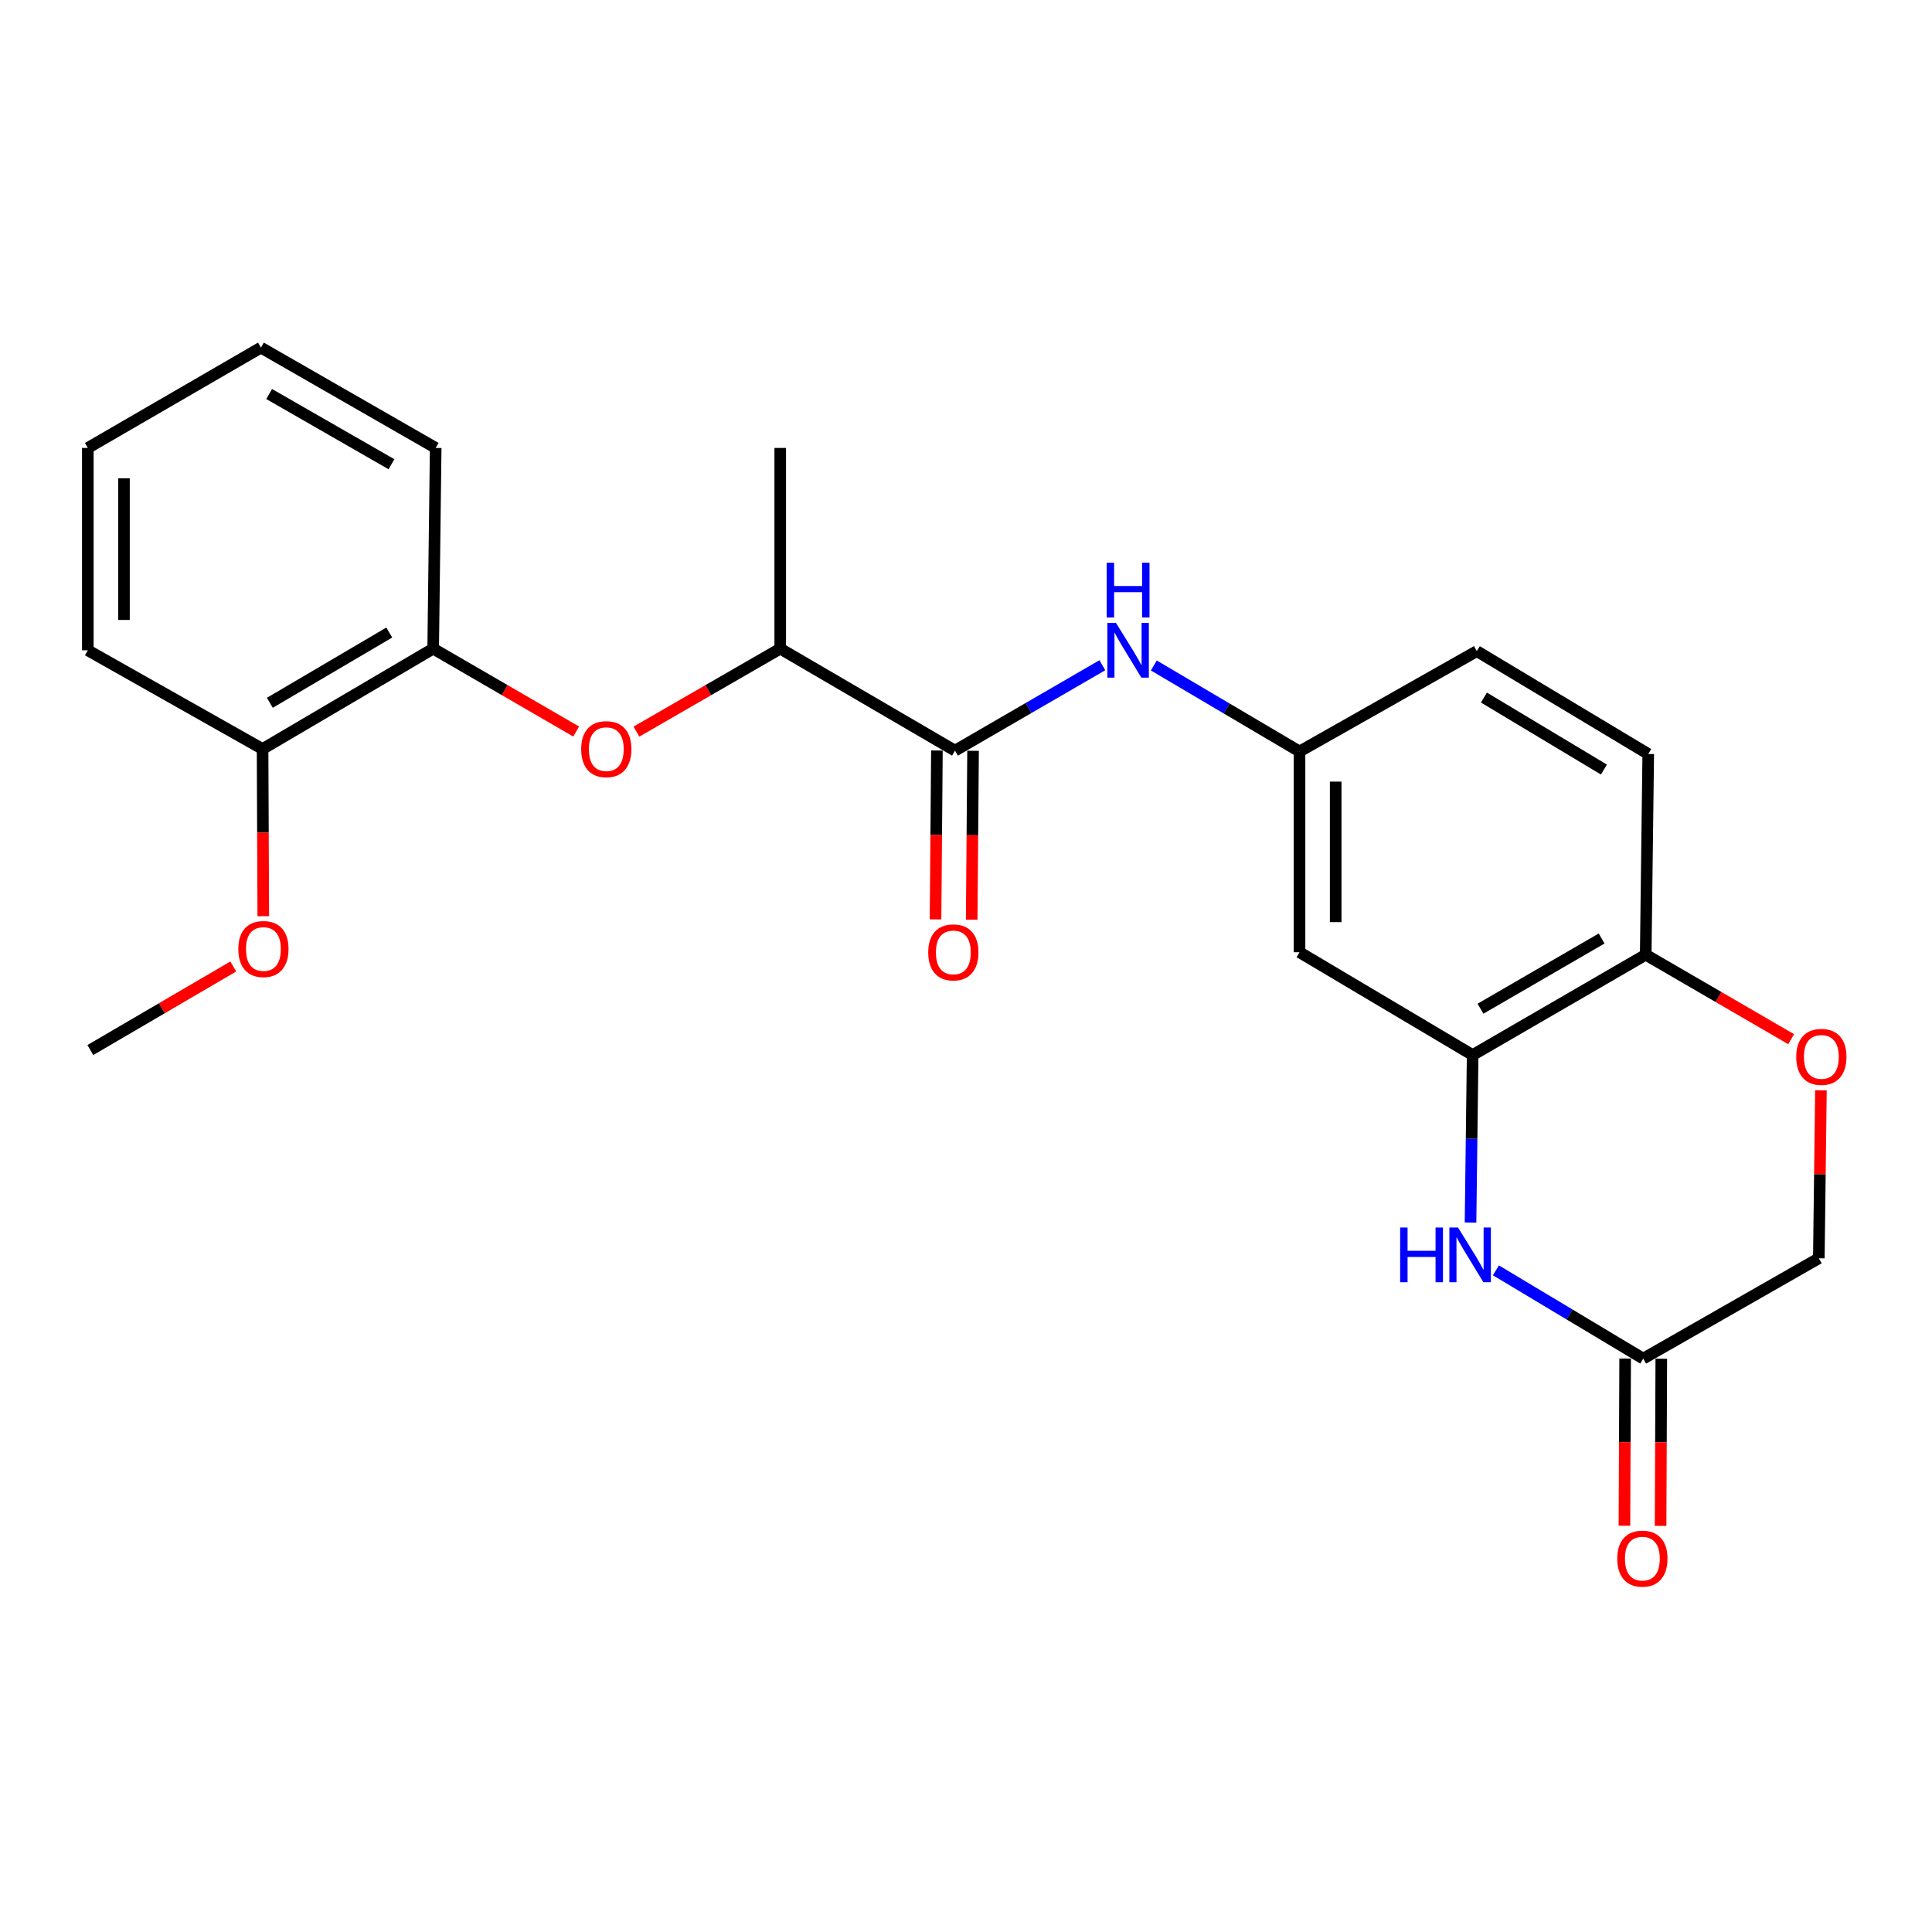 <?xml version='1.0' encoding='iso-8859-1'?>
<svg version='1.1' baseProfile='full'
              xmlns='http://www.w3.org/2000/svg'
                      xmlns:rdkit='http://www.rdkit.org/xml'
                      xmlns:xlink='http://www.w3.org/1999/xlink'
                  xml:space='preserve'
width='1000px' height='1000px' viewBox='0 0 1000 1000'>
<!-- END OF HEADER -->
<rect style='opacity:1.0;fill:#FFFFFF;stroke:none' width='1000' height='1000' x='0' y='0'> </rect>
<path class='bond-0' d='M 761.146,632.779 L 761.69,589.433' style='fill:none;fill-rule:evenodd;stroke:#0000FF;stroke-width:6px;stroke-linecap:butt;stroke-linejoin:miter;stroke-opacity:1' />
<path class='bond-0' d='M 761.69,589.433 L 762.235,546.087' style='fill:none;fill-rule:evenodd;stroke:#000000;stroke-width:6px;stroke-linecap:butt;stroke-linejoin:miter;stroke-opacity:1' />
<path class='bond-2' d='M 774.287,657.528 L 812.407,680.376' style='fill:none;fill-rule:evenodd;stroke:#0000FF;stroke-width:6px;stroke-linecap:butt;stroke-linejoin:miter;stroke-opacity:1' />
<path class='bond-2' d='M 812.407,680.376 L 850.528,703.224' style='fill:none;fill-rule:evenodd;stroke:#000000;stroke-width:6px;stroke-linecap:butt;stroke-linejoin:miter;stroke-opacity:1' />
<path class='bond-6' d='M 762.235,546.087 L 672.632,492.876' style='fill:none;fill-rule:evenodd;stroke:#000000;stroke-width:6px;stroke-linecap:butt;stroke-linejoin:miter;stroke-opacity:1' />
<path class='bond-7' d='M 762.235,546.087 L 851.817,494.165' style='fill:none;fill-rule:evenodd;stroke:#000000;stroke-width:6px;stroke-linecap:butt;stroke-linejoin:miter;stroke-opacity:1' />
<path class='bond-7' d='M 766.29,522.111 L 828.997,485.765' style='fill:none;fill-rule:evenodd;stroke:#000000;stroke-width:6px;stroke-linecap:butt;stroke-linejoin:miter;stroke-opacity:1' />
<path class='bond-1' d='M 494.3,388.534 L 532.437,366.426' style='fill:none;fill-rule:evenodd;stroke:#000000;stroke-width:6px;stroke-linecap:butt;stroke-linejoin:miter;stroke-opacity:1' />
<path class='bond-1' d='M 532.437,366.426 L 570.573,344.318' style='fill:none;fill-rule:evenodd;stroke:#0000FF;stroke-width:6px;stroke-linecap:butt;stroke-linejoin:miter;stroke-opacity:1' />
<path class='bond-9' d='M 494.3,388.534 L 403.845,335.739' style='fill:none;fill-rule:evenodd;stroke:#000000;stroke-width:6px;stroke-linecap:butt;stroke-linejoin:miter;stroke-opacity:1' />
<path class='bond-11' d='M 484.945,388.457 L 484.588,432.164' style='fill:none;fill-rule:evenodd;stroke:#000000;stroke-width:6px;stroke-linecap:butt;stroke-linejoin:miter;stroke-opacity:1' />
<path class='bond-11' d='M 484.588,432.164 L 484.231,475.871' style='fill:none;fill-rule:evenodd;stroke:#FF0000;stroke-width:6px;stroke-linecap:butt;stroke-linejoin:miter;stroke-opacity:1' />
<path class='bond-11' d='M 503.655,388.61 L 503.298,432.317' style='fill:none;fill-rule:evenodd;stroke:#000000;stroke-width:6px;stroke-linecap:butt;stroke-linejoin:miter;stroke-opacity:1' />
<path class='bond-11' d='M 503.298,432.317 L 502.941,476.024' style='fill:none;fill-rule:evenodd;stroke:#FF0000;stroke-width:6px;stroke-linecap:butt;stroke-linejoin:miter;stroke-opacity:1' />
<path class='bond-12' d='M 841.173,703.185 L 840.99,746.451' style='fill:none;fill-rule:evenodd;stroke:#000000;stroke-width:6px;stroke-linecap:butt;stroke-linejoin:miter;stroke-opacity:1' />
<path class='bond-12' d='M 840.99,746.451 L 840.807,789.717' style='fill:none;fill-rule:evenodd;stroke:#FF0000;stroke-width:6px;stroke-linecap:butt;stroke-linejoin:miter;stroke-opacity:1' />
<path class='bond-12' d='M 859.883,703.264 L 859.7,746.53' style='fill:none;fill-rule:evenodd;stroke:#000000;stroke-width:6px;stroke-linecap:butt;stroke-linejoin:miter;stroke-opacity:1' />
<path class='bond-12' d='M 859.7,746.53 L 859.518,789.796' style='fill:none;fill-rule:evenodd;stroke:#FF0000;stroke-width:6px;stroke-linecap:butt;stroke-linejoin:miter;stroke-opacity:1' />
<path class='bond-14' d='M 850.528,703.224 L 941.42,651.282' style='fill:none;fill-rule:evenodd;stroke:#000000;stroke-width:6px;stroke-linecap:butt;stroke-linejoin:miter;stroke-opacity:1' />
<path class='bond-3' d='M 597.218,344.452 L 634.925,366.711' style='fill:none;fill-rule:evenodd;stroke:#0000FF;stroke-width:6px;stroke-linecap:butt;stroke-linejoin:miter;stroke-opacity:1' />
<path class='bond-3' d='M 634.925,366.711 L 672.632,388.97' style='fill:none;fill-rule:evenodd;stroke:#000000;stroke-width:6px;stroke-linecap:butt;stroke-linejoin:miter;stroke-opacity:1' />
<path class='bond-4' d='M 942.511,564.328 L 941.965,607.805' style='fill:none;fill-rule:evenodd;stroke:#FF0000;stroke-width:6px;stroke-linecap:butt;stroke-linejoin:miter;stroke-opacity:1' />
<path class='bond-4' d='M 941.965,607.805 L 941.42,651.282' style='fill:none;fill-rule:evenodd;stroke:#000000;stroke-width:6px;stroke-linecap:butt;stroke-linejoin:miter;stroke-opacity:1' />
<path class='bond-24' d='M 927.101,537.884 L 889.459,516.025' style='fill:none;fill-rule:evenodd;stroke:#FF0000;stroke-width:6px;stroke-linecap:butt;stroke-linejoin:miter;stroke-opacity:1' />
<path class='bond-24' d='M 889.459,516.025 L 851.817,494.165' style='fill:none;fill-rule:evenodd;stroke:#000000;stroke-width:6px;stroke-linecap:butt;stroke-linejoin:miter;stroke-opacity:1' />
<path class='bond-5' d='M 329.414,378.682 L 366.629,357.21' style='fill:none;fill-rule:evenodd;stroke:#FF0000;stroke-width:6px;stroke-linecap:butt;stroke-linejoin:miter;stroke-opacity:1' />
<path class='bond-5' d='M 366.629,357.21 L 403.845,335.739' style='fill:none;fill-rule:evenodd;stroke:#000000;stroke-width:6px;stroke-linecap:butt;stroke-linejoin:miter;stroke-opacity:1' />
<path class='bond-8' d='M 298.227,378.644 L 261.22,357.192' style='fill:none;fill-rule:evenodd;stroke:#FF0000;stroke-width:6px;stroke-linecap:butt;stroke-linejoin:miter;stroke-opacity:1' />
<path class='bond-8' d='M 261.22,357.192 L 224.213,335.739' style='fill:none;fill-rule:evenodd;stroke:#000000;stroke-width:6px;stroke-linecap:butt;stroke-linejoin:miter;stroke-opacity:1' />
<path class='bond-10' d='M 672.632,492.876 L 672.632,388.97' style='fill:none;fill-rule:evenodd;stroke:#000000;stroke-width:6px;stroke-linecap:butt;stroke-linejoin:miter;stroke-opacity:1' />
<path class='bond-10' d='M 691.343,477.29 L 691.343,404.556' style='fill:none;fill-rule:evenodd;stroke:#000000;stroke-width:6px;stroke-linecap:butt;stroke-linejoin:miter;stroke-opacity:1' />
<path class='bond-15' d='M 851.817,494.165 L 853.127,390.27' style='fill:none;fill-rule:evenodd;stroke:#000000;stroke-width:6px;stroke-linecap:butt;stroke-linejoin:miter;stroke-opacity:1' />
<path class='bond-13' d='M 224.213,335.739 L 135.91,387.681' style='fill:none;fill-rule:evenodd;stroke:#000000;stroke-width:6px;stroke-linecap:butt;stroke-linejoin:miter;stroke-opacity:1' />
<path class='bond-13' d='M 201.481,327.403 L 139.669,363.763' style='fill:none;fill-rule:evenodd;stroke:#000000;stroke-width:6px;stroke-linecap:butt;stroke-linejoin:miter;stroke-opacity:1' />
<path class='bond-18' d='M 224.213,335.739 L 225.512,231.854' style='fill:none;fill-rule:evenodd;stroke:#000000;stroke-width:6px;stroke-linecap:butt;stroke-linejoin:miter;stroke-opacity:1' />
<path class='bond-19' d='M 403.845,335.739 L 403.845,231.854' style='fill:none;fill-rule:evenodd;stroke:#000000;stroke-width:6px;stroke-linecap:butt;stroke-linejoin:miter;stroke-opacity:1' />
<path class='bond-25' d='M 672.632,388.97 L 764.397,337.028' style='fill:none;fill-rule:evenodd;stroke:#000000;stroke-width:6px;stroke-linecap:butt;stroke-linejoin:miter;stroke-opacity:1' />
<path class='bond-17' d='M 135.91,387.681 L 136.092,430.953' style='fill:none;fill-rule:evenodd;stroke:#000000;stroke-width:6px;stroke-linecap:butt;stroke-linejoin:miter;stroke-opacity:1' />
<path class='bond-17' d='M 136.092,430.953 L 136.275,474.224' style='fill:none;fill-rule:evenodd;stroke:#FF0000;stroke-width:6px;stroke-linecap:butt;stroke-linejoin:miter;stroke-opacity:1' />
<path class='bond-20' d='M 135.91,387.681 L 45.455,336.591' style='fill:none;fill-rule:evenodd;stroke:#000000;stroke-width:6px;stroke-linecap:butt;stroke-linejoin:miter;stroke-opacity:1' />
<path class='bond-16' d='M 853.127,390.27 L 764.397,337.028' style='fill:none;fill-rule:evenodd;stroke:#000000;stroke-width:6px;stroke-linecap:butt;stroke-linejoin:miter;stroke-opacity:1' />
<path class='bond-16' d='M 830.19,398.327 L 768.079,361.058' style='fill:none;fill-rule:evenodd;stroke:#000000;stroke-width:6px;stroke-linecap:butt;stroke-linejoin:miter;stroke-opacity:1' />
<path class='bond-21' d='M 120.752,500.246 L 83.758,521.872' style='fill:none;fill-rule:evenodd;stroke:#FF0000;stroke-width:6px;stroke-linecap:butt;stroke-linejoin:miter;stroke-opacity:1' />
<path class='bond-21' d='M 83.758,521.872 L 46.764,543.499' style='fill:none;fill-rule:evenodd;stroke:#000000;stroke-width:6px;stroke-linecap:butt;stroke-linejoin:miter;stroke-opacity:1' />
<path class='bond-22' d='M 225.512,231.854 L 135.057,179.922' style='fill:none;fill-rule:evenodd;stroke:#000000;stroke-width:6px;stroke-linecap:butt;stroke-linejoin:miter;stroke-opacity:1' />
<path class='bond-22' d='M 202.628,240.29 L 139.31,203.938' style='fill:none;fill-rule:evenodd;stroke:#000000;stroke-width:6px;stroke-linecap:butt;stroke-linejoin:miter;stroke-opacity:1' />
<path class='bond-26' d='M 45.455,336.591 L 45.455,231.854' style='fill:none;fill-rule:evenodd;stroke:#000000;stroke-width:6px;stroke-linecap:butt;stroke-linejoin:miter;stroke-opacity:1' />
<path class='bond-26' d='M 64.165,320.881 L 64.165,247.564' style='fill:none;fill-rule:evenodd;stroke:#000000;stroke-width:6px;stroke-linecap:butt;stroke-linejoin:miter;stroke-opacity:1' />
<path class='bond-23' d='M 135.057,179.922 L 45.455,231.854' style='fill:none;fill-rule:evenodd;stroke:#000000;stroke-width:6px;stroke-linecap:butt;stroke-linejoin:miter;stroke-opacity:1' />
<path  class='atom-0' d='M 724.715 635.365
L 728.555 635.365
L 728.555 647.405
L 743.035 647.405
L 743.035 635.365
L 746.875 635.365
L 746.875 663.685
L 743.035 663.685
L 743.035 650.605
L 728.555 650.605
L 728.555 663.685
L 724.715 663.685
L 724.715 635.365
' fill='#0000FF'/>
<path  class='atom-0' d='M 754.675 635.365
L 763.955 650.365
Q 764.875 651.845, 766.355 654.525
Q 767.835 657.205, 767.915 657.365
L 767.915 635.365
L 771.675 635.365
L 771.675 663.685
L 767.795 663.685
L 757.835 647.285
Q 756.675 645.365, 755.435 643.165
Q 754.235 640.965, 753.875 640.285
L 753.875 663.685
L 750.195 663.685
L 750.195 635.365
L 754.675 635.365
' fill='#0000FF'/>
<path  class='atom-4' d='M 577.643 322.431
L 586.923 337.431
Q 587.843 338.911, 589.323 341.591
Q 590.803 344.271, 590.883 344.431
L 590.883 322.431
L 594.643 322.431
L 594.643 350.751
L 590.763 350.751
L 580.803 334.351
Q 579.643 332.431, 578.403 330.231
Q 577.203 328.031, 576.843 327.351
L 576.843 350.751
L 573.163 350.751
L 573.163 322.431
L 577.643 322.431
' fill='#0000FF'/>
<path  class='atom-4' d='M 572.823 291.279
L 576.663 291.279
L 576.663 303.319
L 591.143 303.319
L 591.143 291.279
L 594.983 291.279
L 594.983 319.599
L 591.143 319.599
L 591.143 306.519
L 576.663 306.519
L 576.663 319.599
L 572.823 319.599
L 572.823 291.279
' fill='#0000FF'/>
<path  class='atom-5' d='M 929.729 547.04
Q 929.729 540.24, 933.089 536.44
Q 936.449 532.64, 942.729 532.64
Q 949.009 532.64, 952.369 536.44
Q 955.729 540.24, 955.729 547.04
Q 955.729 553.92, 952.329 557.84
Q 948.929 561.72, 942.729 561.72
Q 936.489 561.72, 933.089 557.84
Q 929.729 553.96, 929.729 547.04
M 942.729 558.52
Q 947.049 558.52, 949.369 555.64
Q 951.729 552.72, 951.729 547.04
Q 951.729 541.48, 949.369 538.68
Q 947.049 535.84, 942.729 535.84
Q 938.409 535.84, 936.049 538.64
Q 933.729 541.44, 933.729 547.04
Q 933.729 552.76, 936.049 555.64
Q 938.409 558.52, 942.729 558.52
' fill='#FF0000'/>
<path  class='atom-6' d='M 300.816 387.761
Q 300.816 380.961, 304.176 377.161
Q 307.536 373.361, 313.816 373.361
Q 320.096 373.361, 323.456 377.161
Q 326.816 380.961, 326.816 387.761
Q 326.816 394.641, 323.416 398.561
Q 320.016 402.441, 313.816 402.441
Q 307.576 402.441, 304.176 398.561
Q 300.816 394.681, 300.816 387.761
M 313.816 399.241
Q 318.136 399.241, 320.456 396.361
Q 322.816 393.441, 322.816 387.761
Q 322.816 382.201, 320.456 379.401
Q 318.136 376.561, 313.816 376.561
Q 309.496 376.561, 307.136 379.361
Q 304.816 382.161, 304.816 387.761
Q 304.816 393.481, 307.136 396.361
Q 309.496 399.241, 313.816 399.241
' fill='#FF0000'/>
<path  class='atom-12' d='M 480.447 492.956
Q 480.447 486.156, 483.807 482.356
Q 487.167 478.556, 493.447 478.556
Q 499.727 478.556, 503.087 482.356
Q 506.447 486.156, 506.447 492.956
Q 506.447 499.836, 503.047 503.756
Q 499.647 507.636, 493.447 507.636
Q 487.207 507.636, 483.807 503.756
Q 480.447 499.876, 480.447 492.956
M 493.447 504.436
Q 497.767 504.436, 500.087 501.556
Q 502.447 498.636, 502.447 492.956
Q 502.447 487.396, 500.087 484.596
Q 497.767 481.756, 493.447 481.756
Q 489.127 481.756, 486.767 484.556
Q 484.447 487.356, 484.447 492.956
Q 484.447 498.676, 486.767 501.556
Q 489.127 504.436, 493.447 504.436
' fill='#FF0000'/>
<path  class='atom-13' d='M 837.091 806.743
Q 837.091 799.943, 840.451 796.143
Q 843.811 792.343, 850.091 792.343
Q 856.371 792.343, 859.731 796.143
Q 863.091 799.943, 863.091 806.743
Q 863.091 813.623, 859.691 817.543
Q 856.291 821.423, 850.091 821.423
Q 843.851 821.423, 840.451 817.543
Q 837.091 813.663, 837.091 806.743
M 850.091 818.223
Q 854.411 818.223, 856.731 815.343
Q 859.091 812.423, 859.091 806.743
Q 859.091 801.183, 856.731 798.383
Q 854.411 795.543, 850.091 795.543
Q 845.771 795.543, 843.411 798.343
Q 841.091 801.143, 841.091 806.743
Q 841.091 812.463, 843.411 815.343
Q 845.771 818.223, 850.091 818.223
' fill='#FF0000'/>
<path  class='atom-18' d='M 123.346 491.21
Q 123.346 484.41, 126.706 480.61
Q 130.066 476.81, 136.346 476.81
Q 142.626 476.81, 145.986 480.61
Q 149.346 484.41, 149.346 491.21
Q 149.346 498.09, 145.946 502.01
Q 142.546 505.89, 136.346 505.89
Q 130.106 505.89, 126.706 502.01
Q 123.346 498.13, 123.346 491.21
M 136.346 502.69
Q 140.666 502.69, 142.986 499.81
Q 145.346 496.89, 145.346 491.21
Q 145.346 485.65, 142.986 482.85
Q 140.666 480.01, 136.346 480.01
Q 132.026 480.01, 129.666 482.81
Q 127.346 485.61, 127.346 491.21
Q 127.346 496.93, 129.666 499.81
Q 132.026 502.69, 136.346 502.69
' fill='#FF0000'/>
</svg>
